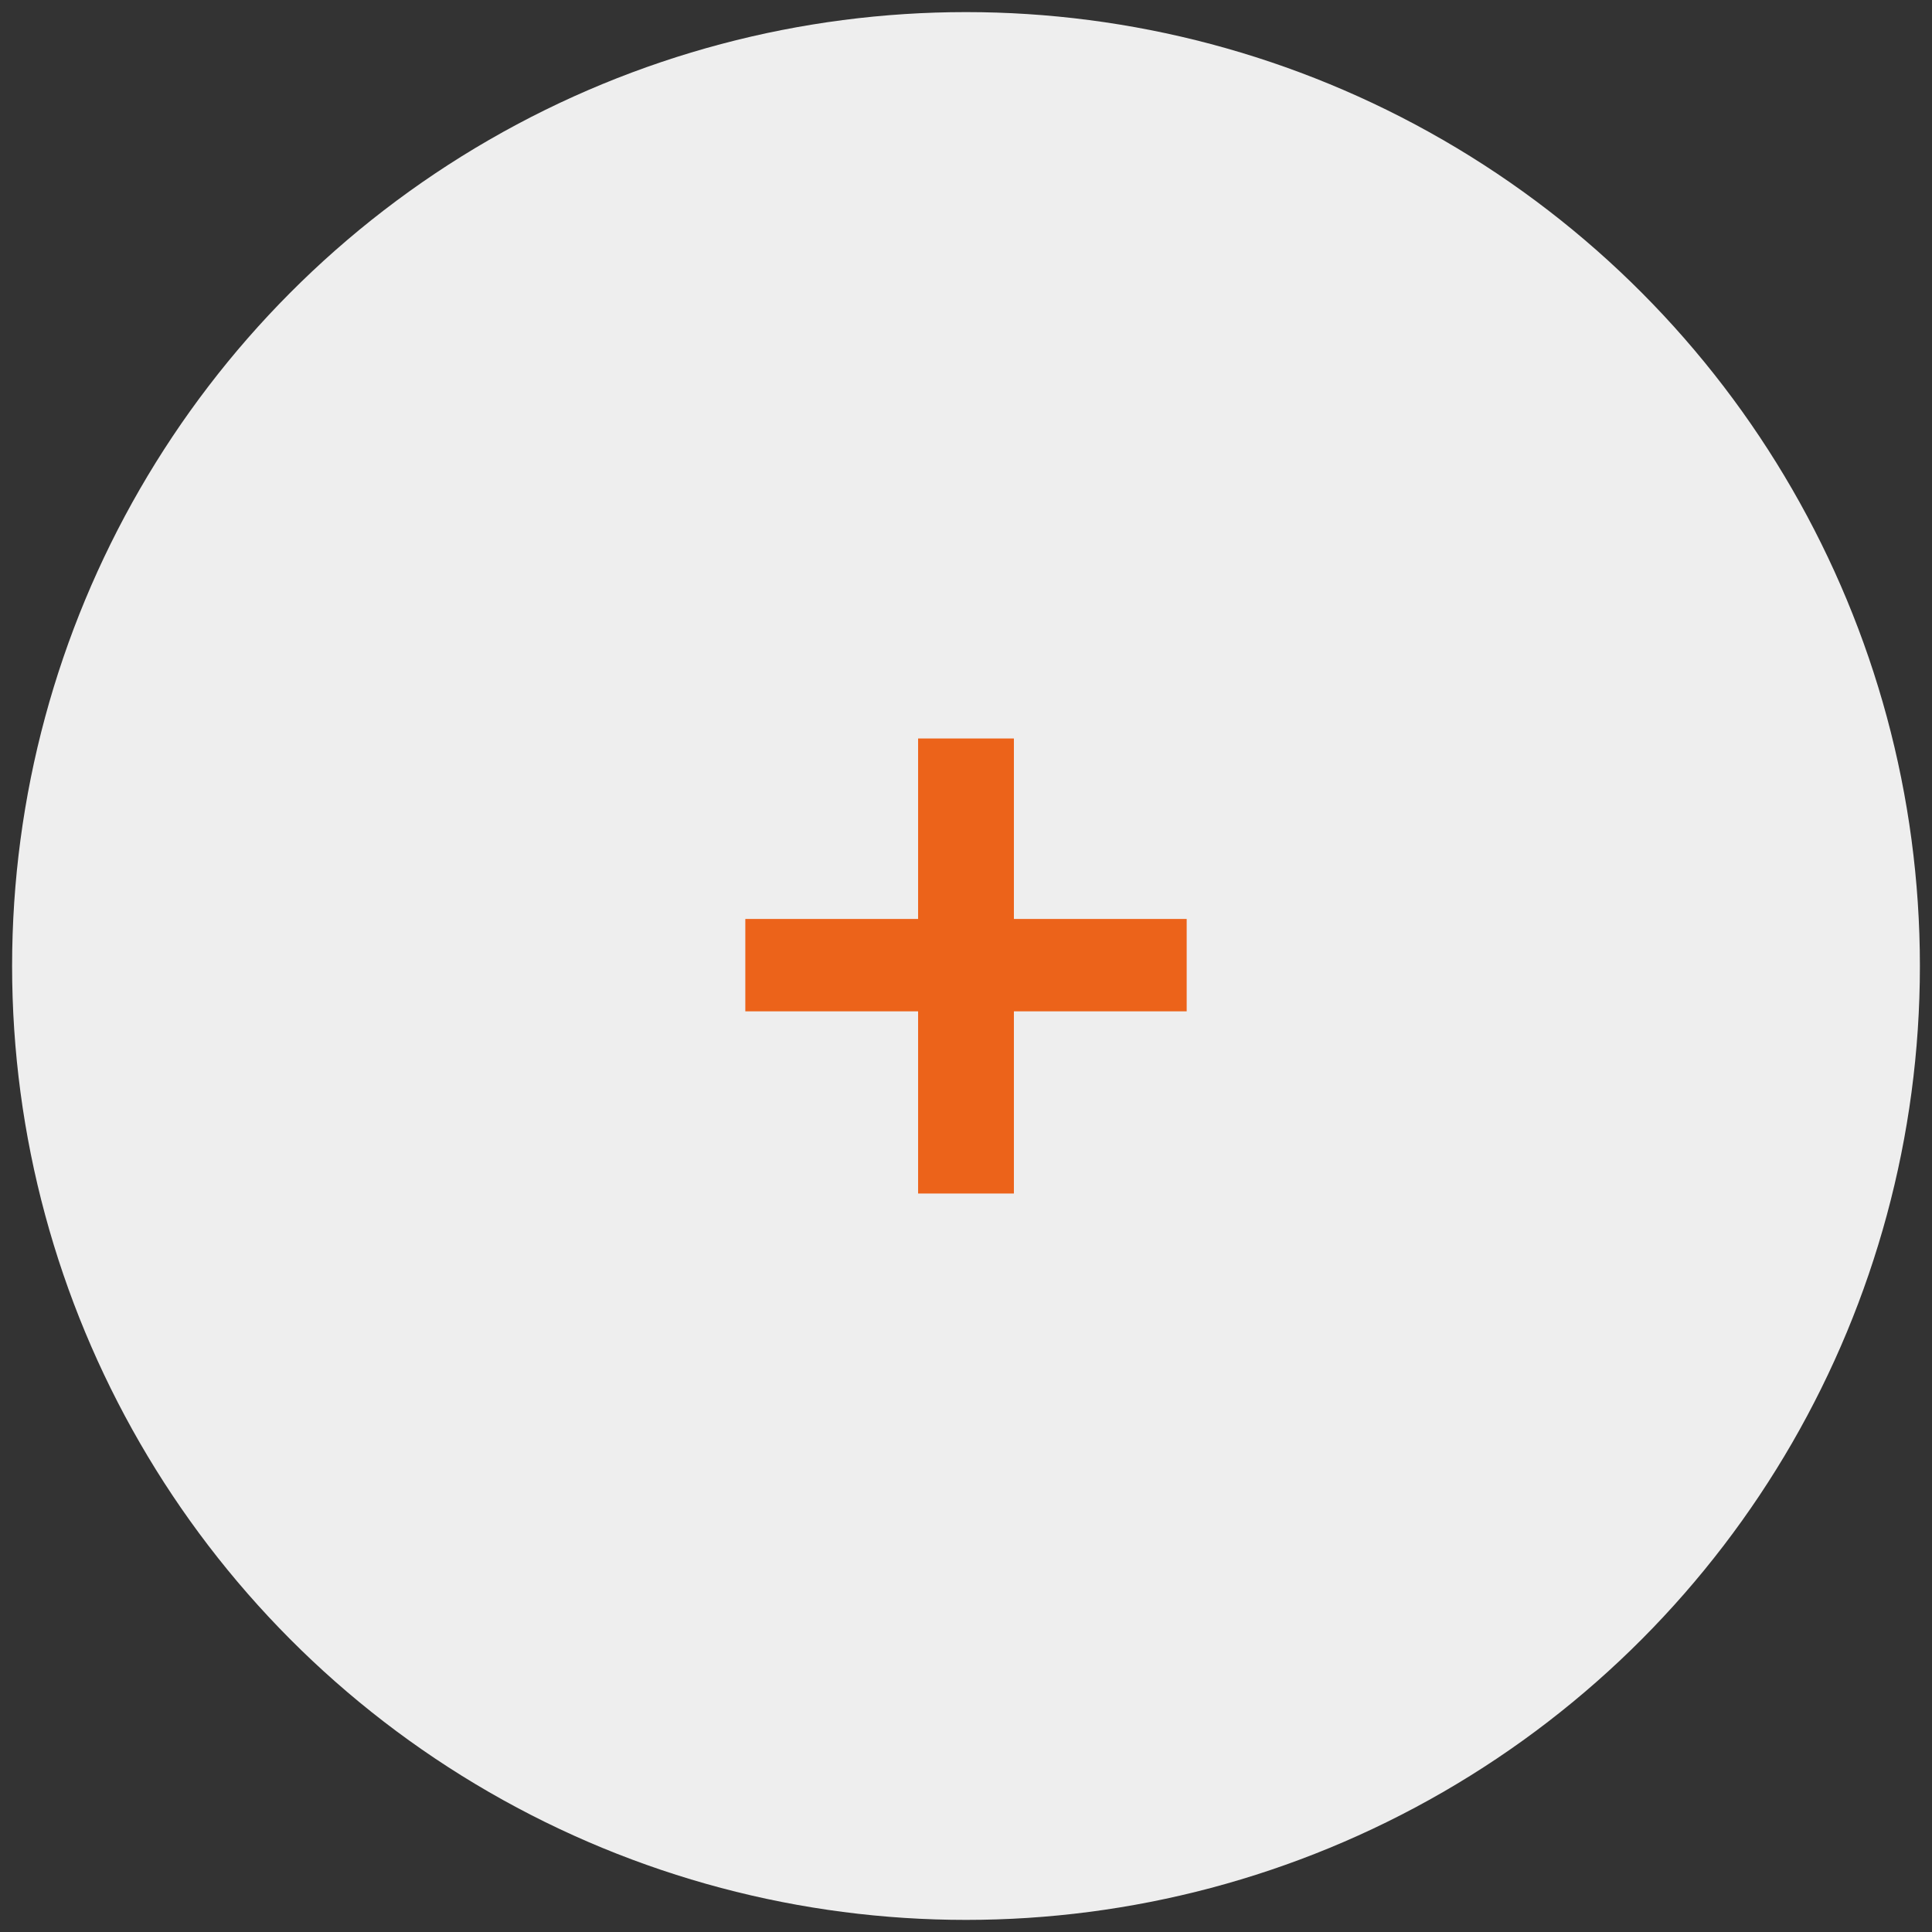 <?xml version="1.0" encoding="UTF-8"?>
<svg id="Layer_1" xmlns="http://www.w3.org/2000/svg" version="1.1" viewBox="0 0 1200 1200">
  <rect x="0" y="0" width="1200" height="1200" fill="#333333" stroke="none"/>
  <!-- Generator: Adobe Illustrator 29.3.1, SVG Export Plug-In . SVG Version: 2.1.0 Build 151)  -->
  <defs>
    <style>
      .st0 {
        fill: #ec631a;
      }

      .st1 {
        fill: #eee;
      }
    </style>
  </defs>
  <circle class="st1" cx="600" cy="600" r="592.483"/>
  <path class="st0" d="M629.751,458.684v112.096h107.315v57.377h-107.315v113.159h-59.501v-113.159h-107.316v-57.377h107.316v-112.096h59.501Z"/>
</svg>